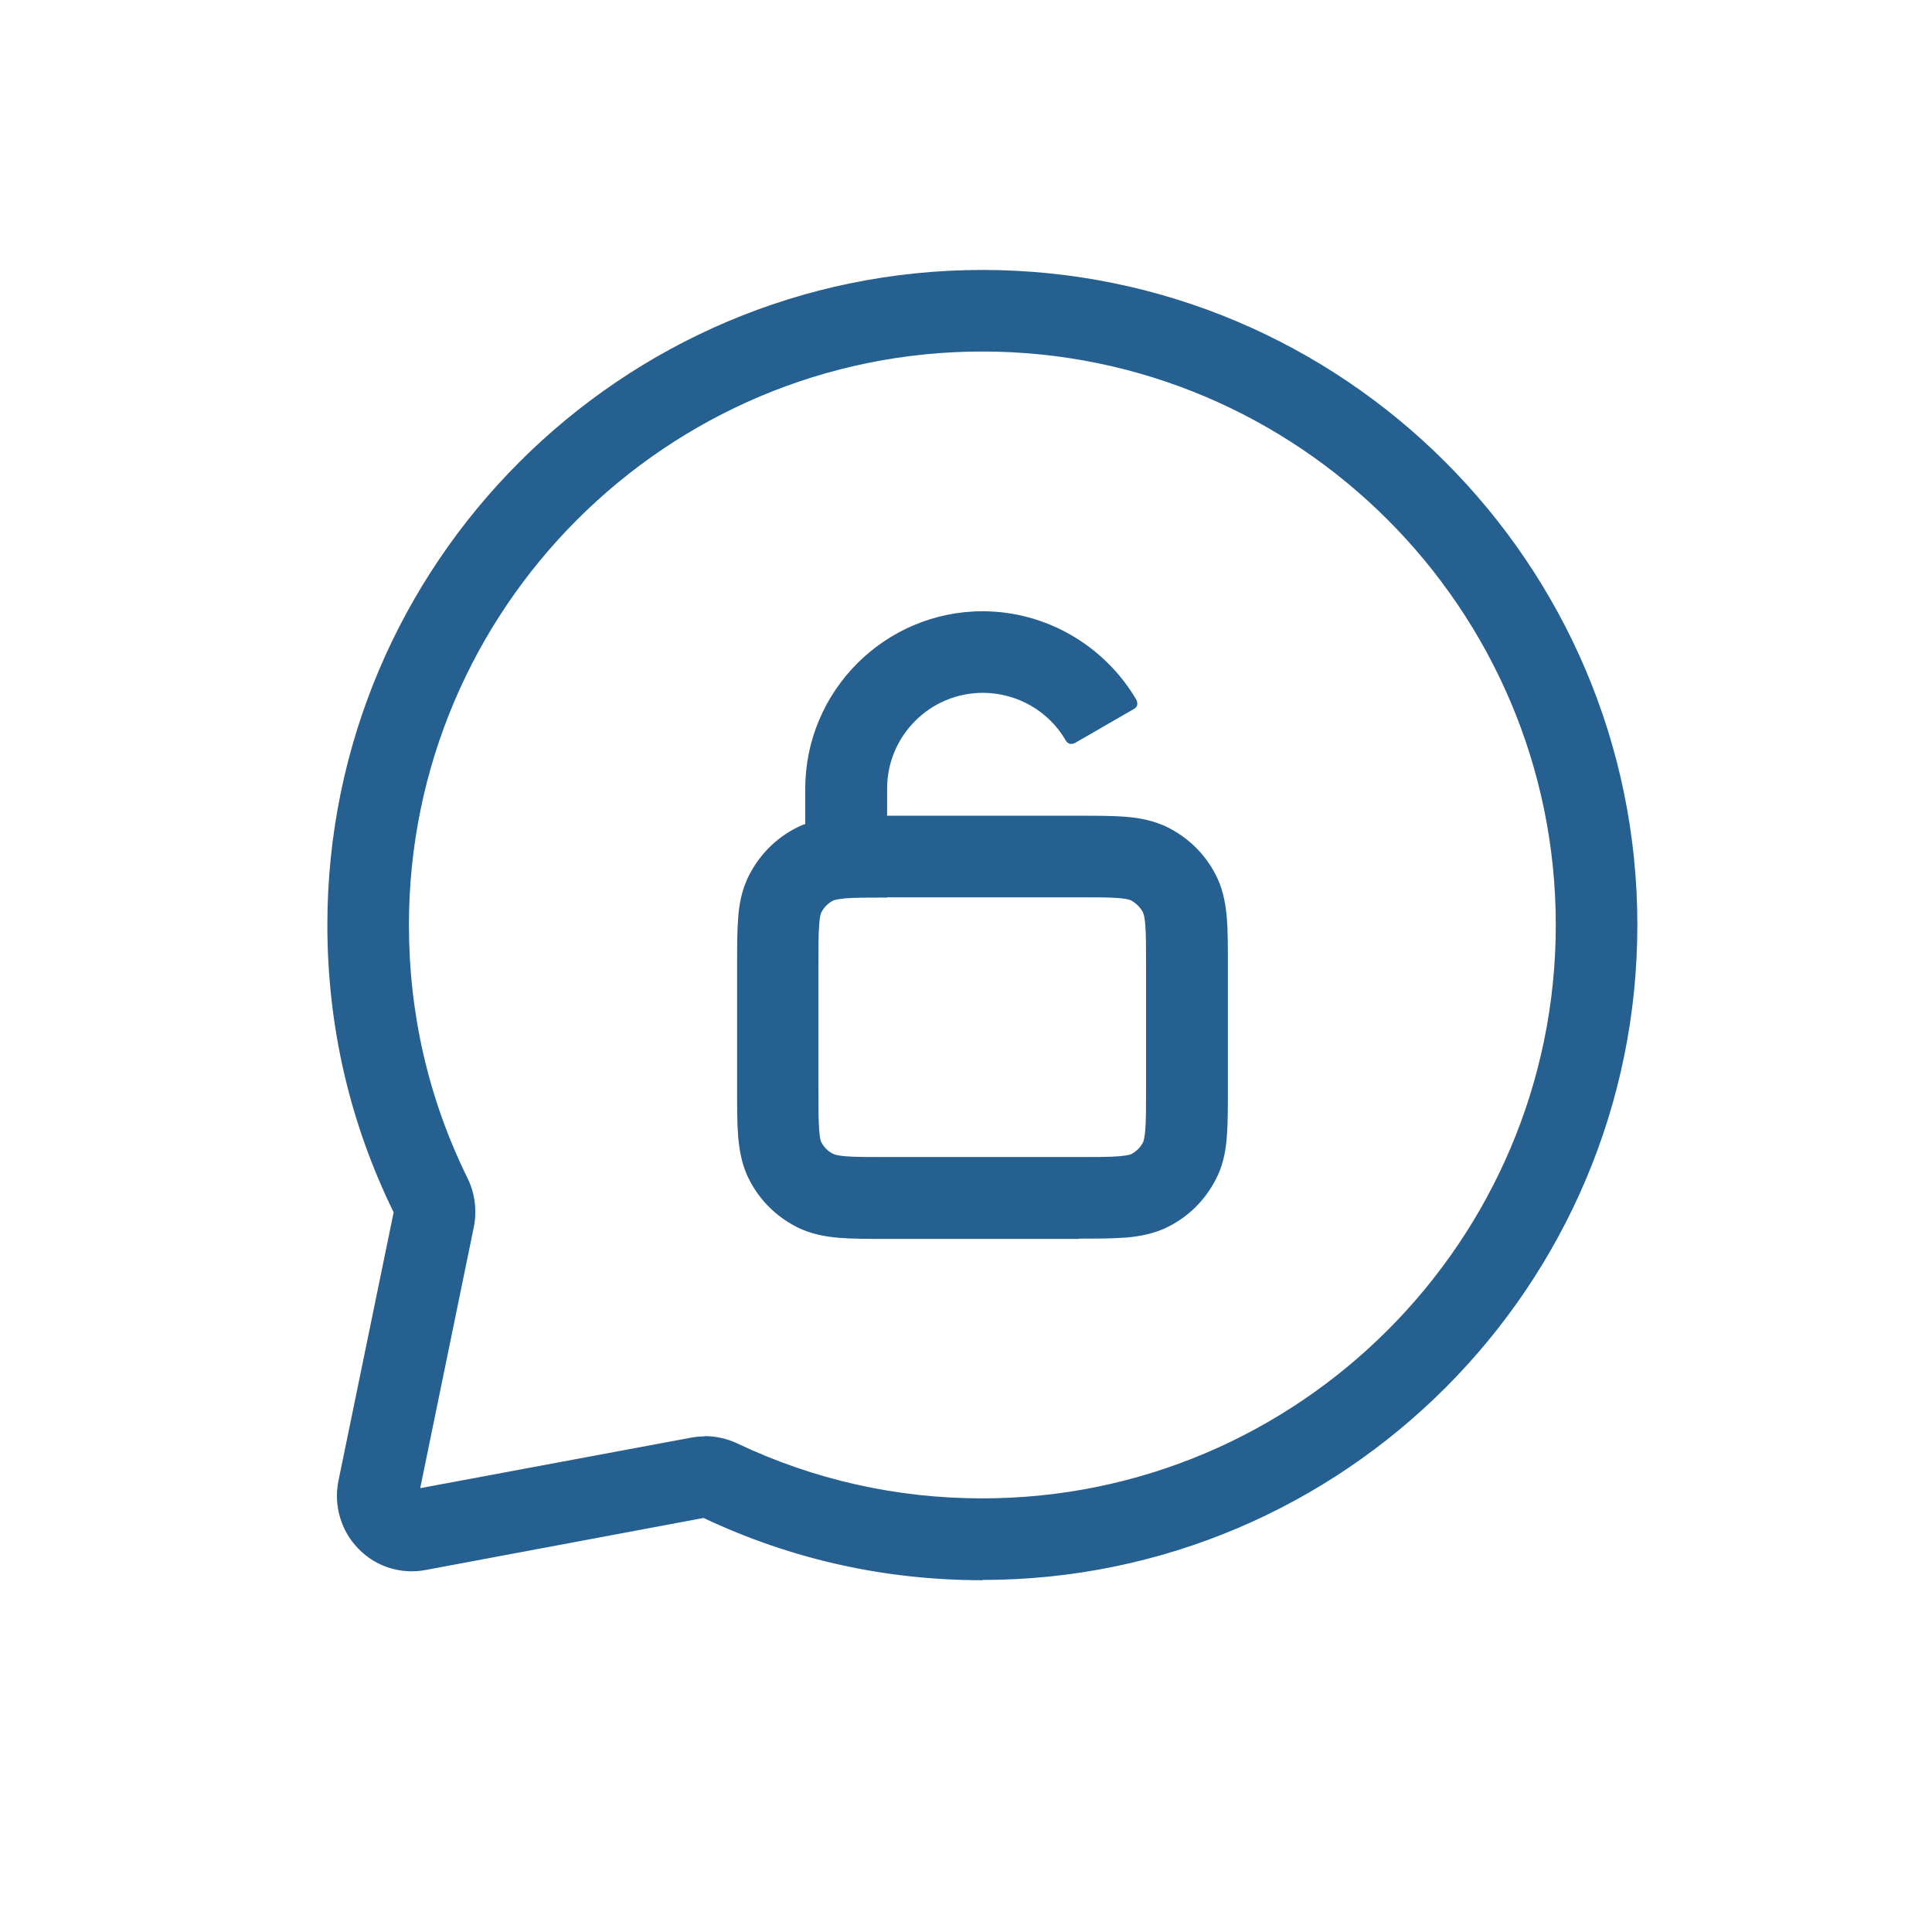 <svg viewBox="0 0 72 72" xmlns="http://www.w3.org/2000/svg" data-name="Layer 1" id="Layer_1">
  <defs>
    <style>
      .cls-1 {
        fill-rule: evenodd;
      }

      .cls-1, .cls-2 {
        fill: #256091;
      }
    </style>
  </defs>
  <g>
    <path d="M36.61,12.85c-11.94,0-21.62,9.68-21.62,21.62,0,3.42.8,6.66,2.21,9.54.25.5.34,1.08.22,1.66l-2.07,10.1,10.44-1.95c.55-.1,1.1-.02,1.58.21,2.8,1.33,5.94,2.07,9.25,2.07,11.94,0,21.62-9.68,21.62-21.62s-9.68-21.62-21.62-21.62h0ZM12.45,34.47c0-13.34,10.82-24.16,24.16-24.16s24.16,10.82,24.16,24.16-10.82,24.16-24.16,24.16c-3.7,0-7.2-.83-10.34-2.32-.01,0-.02,0-.02,0h0l-10.44,1.95c-1.78.33-3.32-1.24-2.96-3.01l2.07-10.1s0,0,0-.02c-1.58-3.22-2.47-6.84-2.47-10.66h0Z" class="cls-1"></path>
    <path d="M36.61,58.89c-3.64,0-7.13-.78-10.39-2.32l-10.36,1.94c-.92.17-1.85-.12-2.5-.79-.65-.66-.93-1.61-.75-2.52l2.06-10.02c-1.64-3.35-2.47-6.95-2.47-10.71h0c0-13.46,10.95-24.41,24.41-24.41s24.41,10.95,24.41,24.41-10.95,24.41-24.41,24.41ZM26.2,56.07s.15.01.18.03c3.21,1.52,6.65,2.29,10.23,2.29,13.19,0,23.91-10.73,23.91-23.91s-10.73-23.91-23.91-23.91-23.91,10.73-23.91,23.91h0c0,3.7.82,7.25,2.44,10.55.02.03.03.1.03.13l-2.08,10.15c-.16.76.07,1.52.61,2.07.54.55,1.29.79,2.06.64l10.44-1.95ZM36.61,56.34c-3.27,0-6.42-.71-9.35-2.1-.45-.21-.95-.28-1.43-.19l-10.44,1.95c-.08.02-.17-.01-.22-.07-.06-.06-.08-.14-.07-.23l2.07-10.1c.1-.5.03-1.03-.2-1.5-1.48-3.02-2.24-6.26-2.24-9.65,0-12.06,9.81-21.87,21.87-21.87s21.87,9.81,21.87,21.87-9.81,21.87-21.87,21.87ZM26.25,53.52c.42,0,.84.09,1.22.27,2.87,1.36,5.94,2.05,9.14,2.05,11.78,0,21.37-9.59,21.37-21.37s-9.59-21.37-21.37-21.37-21.37,9.59-21.37,21.37c0,3.31.73,6.48,2.18,9.43.28.56.36,1.21.24,1.82l-2,9.74,10.08-1.88c.17-.03.34-.05.51-.05Z" class="cls-2"></path>
  </g>
  <g>
    <path d="M33.02,30.66h7.17c.68,0,1.27,0,1.75.04.51.04,1.02.14,1.51.39.7.36,1.26.93,1.63,1.63.25.49.35,1,.39,1.51.04.48.04,1.07.04,1.76v4.63c0,.68,0,1.27-.04,1.76-.04.51-.14,1.02-.39,1.51-.36.7-.93,1.26-1.63,1.63-.49.25-1,.35-1.51.39-.48.04-1.07.04-1.75.04h-7.17c-.68,0-1.27,0-1.75-.04-.51-.04-1.02-.14-1.51-.39-.7-.36-1.26-.93-1.63-1.63-.25-.49-.35-1-.39-1.51-.04-.48-.04-1.07-.04-1.76v-4.63c0-.68,0-1.27.04-1.76.04-.51.14-1.02.39-1.51.36-.7.93-1.26,1.63-1.63.49-.25,1-.35,1.51-.39.48-.04,1.07-.04,1.75-.04ZM31.48,33.23c-.35.03-.48.08-.54.11-.23.12-.42.31-.54.54-.03.06-.08.19-.11.55-.03.36-.03.85-.03,1.59v4.53c0,.75,0,1.23.03,1.59.03.35.08.48.11.55.12.23.31.42.54.54.06.03.19.08.54.11.37.03.85.03,1.59.03h7.07c.74,0,1.23,0,1.59-.03.35-.03.48-.08.54-.11.23-.12.42-.31.54-.54.03-.06.08-.19.11-.55.03-.36.03-.85.03-1.59v-4.53c0-.75,0-1.23-.03-1.59-.03-.35-.08-.48-.11-.55-.12-.23-.31-.42-.54-.54-.06-.03-.19-.08-.54-.11-.37-.03-.85-.03-1.59-.03h-7.07c-.74,0-1.23,0-1.59.03Z" class="cls-1"></path>
    <path d="M40.2,46.17h-7.17c-.69,0-1.28,0-1.77-.04-.44-.04-1.03-.12-1.6-.42-.75-.39-1.35-.99-1.73-1.73-.31-.59-.38-1.2-.42-1.6-.04-.49-.04-1.09-.04-1.78v-4.63c0-.69,0-1.28.04-1.78.03-.4.11-1.01.42-1.6.39-.75.99-1.35,1.73-1.73.58-.3,1.16-.38,1.6-.42.49-.04,1.09-.04,1.77-.04h7.17c.69,0,1.28,0,1.77.04.44.04,1.02.12,1.6.42.75.39,1.35.99,1.73,1.73.24.46.36.95.42,1.6.04.49.04,1.09.04,1.77v4.63c0,.69,0,1.28-.04,1.78-.05.65-.18,1.15-.42,1.6-.39.75-.99,1.35-1.73,1.73-.58.3-1.16.38-1.6.42-.5.04-1.09.04-1.77.04ZM33.02,30.91c-.68,0-1.26,0-1.73.04-.4.03-.92.1-1.41.36-.65.34-1.18.87-1.52,1.52-.2.39-.31.83-.36,1.41-.04.47-.04,1.06-.04,1.73v4.63c0,.68,0,1.26.04,1.73.05.58.16,1.02.36,1.41.34.65.87,1.18,1.52,1.52.5.26,1.02.33,1.41.36.47.04,1.06.04,1.73.04h7.17c.68,0,1.26,0,1.73-.04.4-.03.92-.1,1.41-.36.65-.34,1.18-.87,1.52-1.52.2-.39.31-.83.36-1.41.04-.47.04-1.06.04-1.74v-4.63c0-.68,0-1.26-.04-1.73-.05-.58-.16-1.02-.36-1.41-.34-.65-.87-1.18-1.52-1.52-.5-.26-1.02-.33-1.41-.36-.47-.04-1.06-.04-1.73-.04h-7.17ZM40.15,43.62h-7.07c-.74,0-1.24,0-1.61-.03-.39-.03-.55-.09-.64-.14-.28-.14-.5-.36-.65-.65-.05-.09-.11-.24-.14-.64-.03-.37-.03-.86-.03-1.61v-4.53c0-.76,0-1.24.03-1.61.03-.4.09-.55.14-.64.15-.28.37-.51.65-.65.09-.05.25-.11.64-.14h0c.38-.03.87-.03,1.61-.03h7.07c.74,0,1.24,0,1.61.03.39.03.54.09.64.14.28.14.5.37.65.65.05.1.11.26.14.64.03.38.03.86.03,1.61v4.53c0,.75,0,1.24-.03,1.61-.03.38-.09.54-.13.63-.15.29-.38.51-.65.65-.09.05-.25.11-.64.14-.38.03-.87.03-1.61.03ZM33.07,33.45c-.73,0-1.21,0-1.57.03h0c-.22.02-.38.05-.45.08-.19.1-.34.25-.44.44-.02.04-.06.15-.08.45-.03.35-.03.83-.03,1.57v4.53c0,.74,0,1.22.03,1.57.02.3.06.41.08.45.1.19.25.34.44.43.07.04.23.07.45.09.36.03.84.03,1.57.03h7.07c.73,0,1.22,0,1.57-.03.22-.02.38-.05.45-.08.19-.1.34-.25.44-.44.03-.07.06-.23.08-.45.03-.36.03-.83.03-1.57v-4.53c0-.74,0-1.21-.03-1.57-.02-.23-.05-.38-.09-.46-.1-.18-.25-.33-.43-.43-.07-.04-.23-.07-.45-.09-.36-.03-.84-.03-1.57-.03h-7.07ZM31.48,33.23h0,0Z" class="cls-2"></path>
  </g>
  <g>
    <path d="M30.25,29.39c0-3.51,2.85-6.36,6.36-6.36,2.36,0,4.41,1.28,5.51,3.18l-2.2,1.27c-.66-1.14-1.89-1.91-3.31-1.91-2.11,0-3.82,1.71-3.82,3.82v2.54h-2.54v-2.54Z" class="cls-1"></path>
    <path d="M32.8,32.18h-2.54c-.07,0-.13-.03-.18-.07s-.07-.11-.07-.18v-2.54c0-3.64,2.97-6.61,6.61-6.61,2.35,0,4.54,1.27,5.73,3.3.03.06.04.13.03.19s-.06.12-.12.15l-2.2,1.27c-.06.03-.13.04-.19.03-.06-.02-.12-.06-.15-.12-.63-1.1-1.82-1.78-3.09-1.78-1.97,0-3.57,1.6-3.57,3.57v2.54c0,.14-.11.25-.25.25ZM30.5,31.68h2.04v-2.29c0-2.24,1.82-4.07,4.07-4.07,1.36,0,2.64.69,3.39,1.82l1.77-1.02c-1.12-1.76-3.07-2.84-5.16-2.84-3.37,0-6.11,2.74-6.11,6.11h0v2.29ZM30.25,29.39h0,0Z" class="cls-2"></path>
  </g>
</svg>